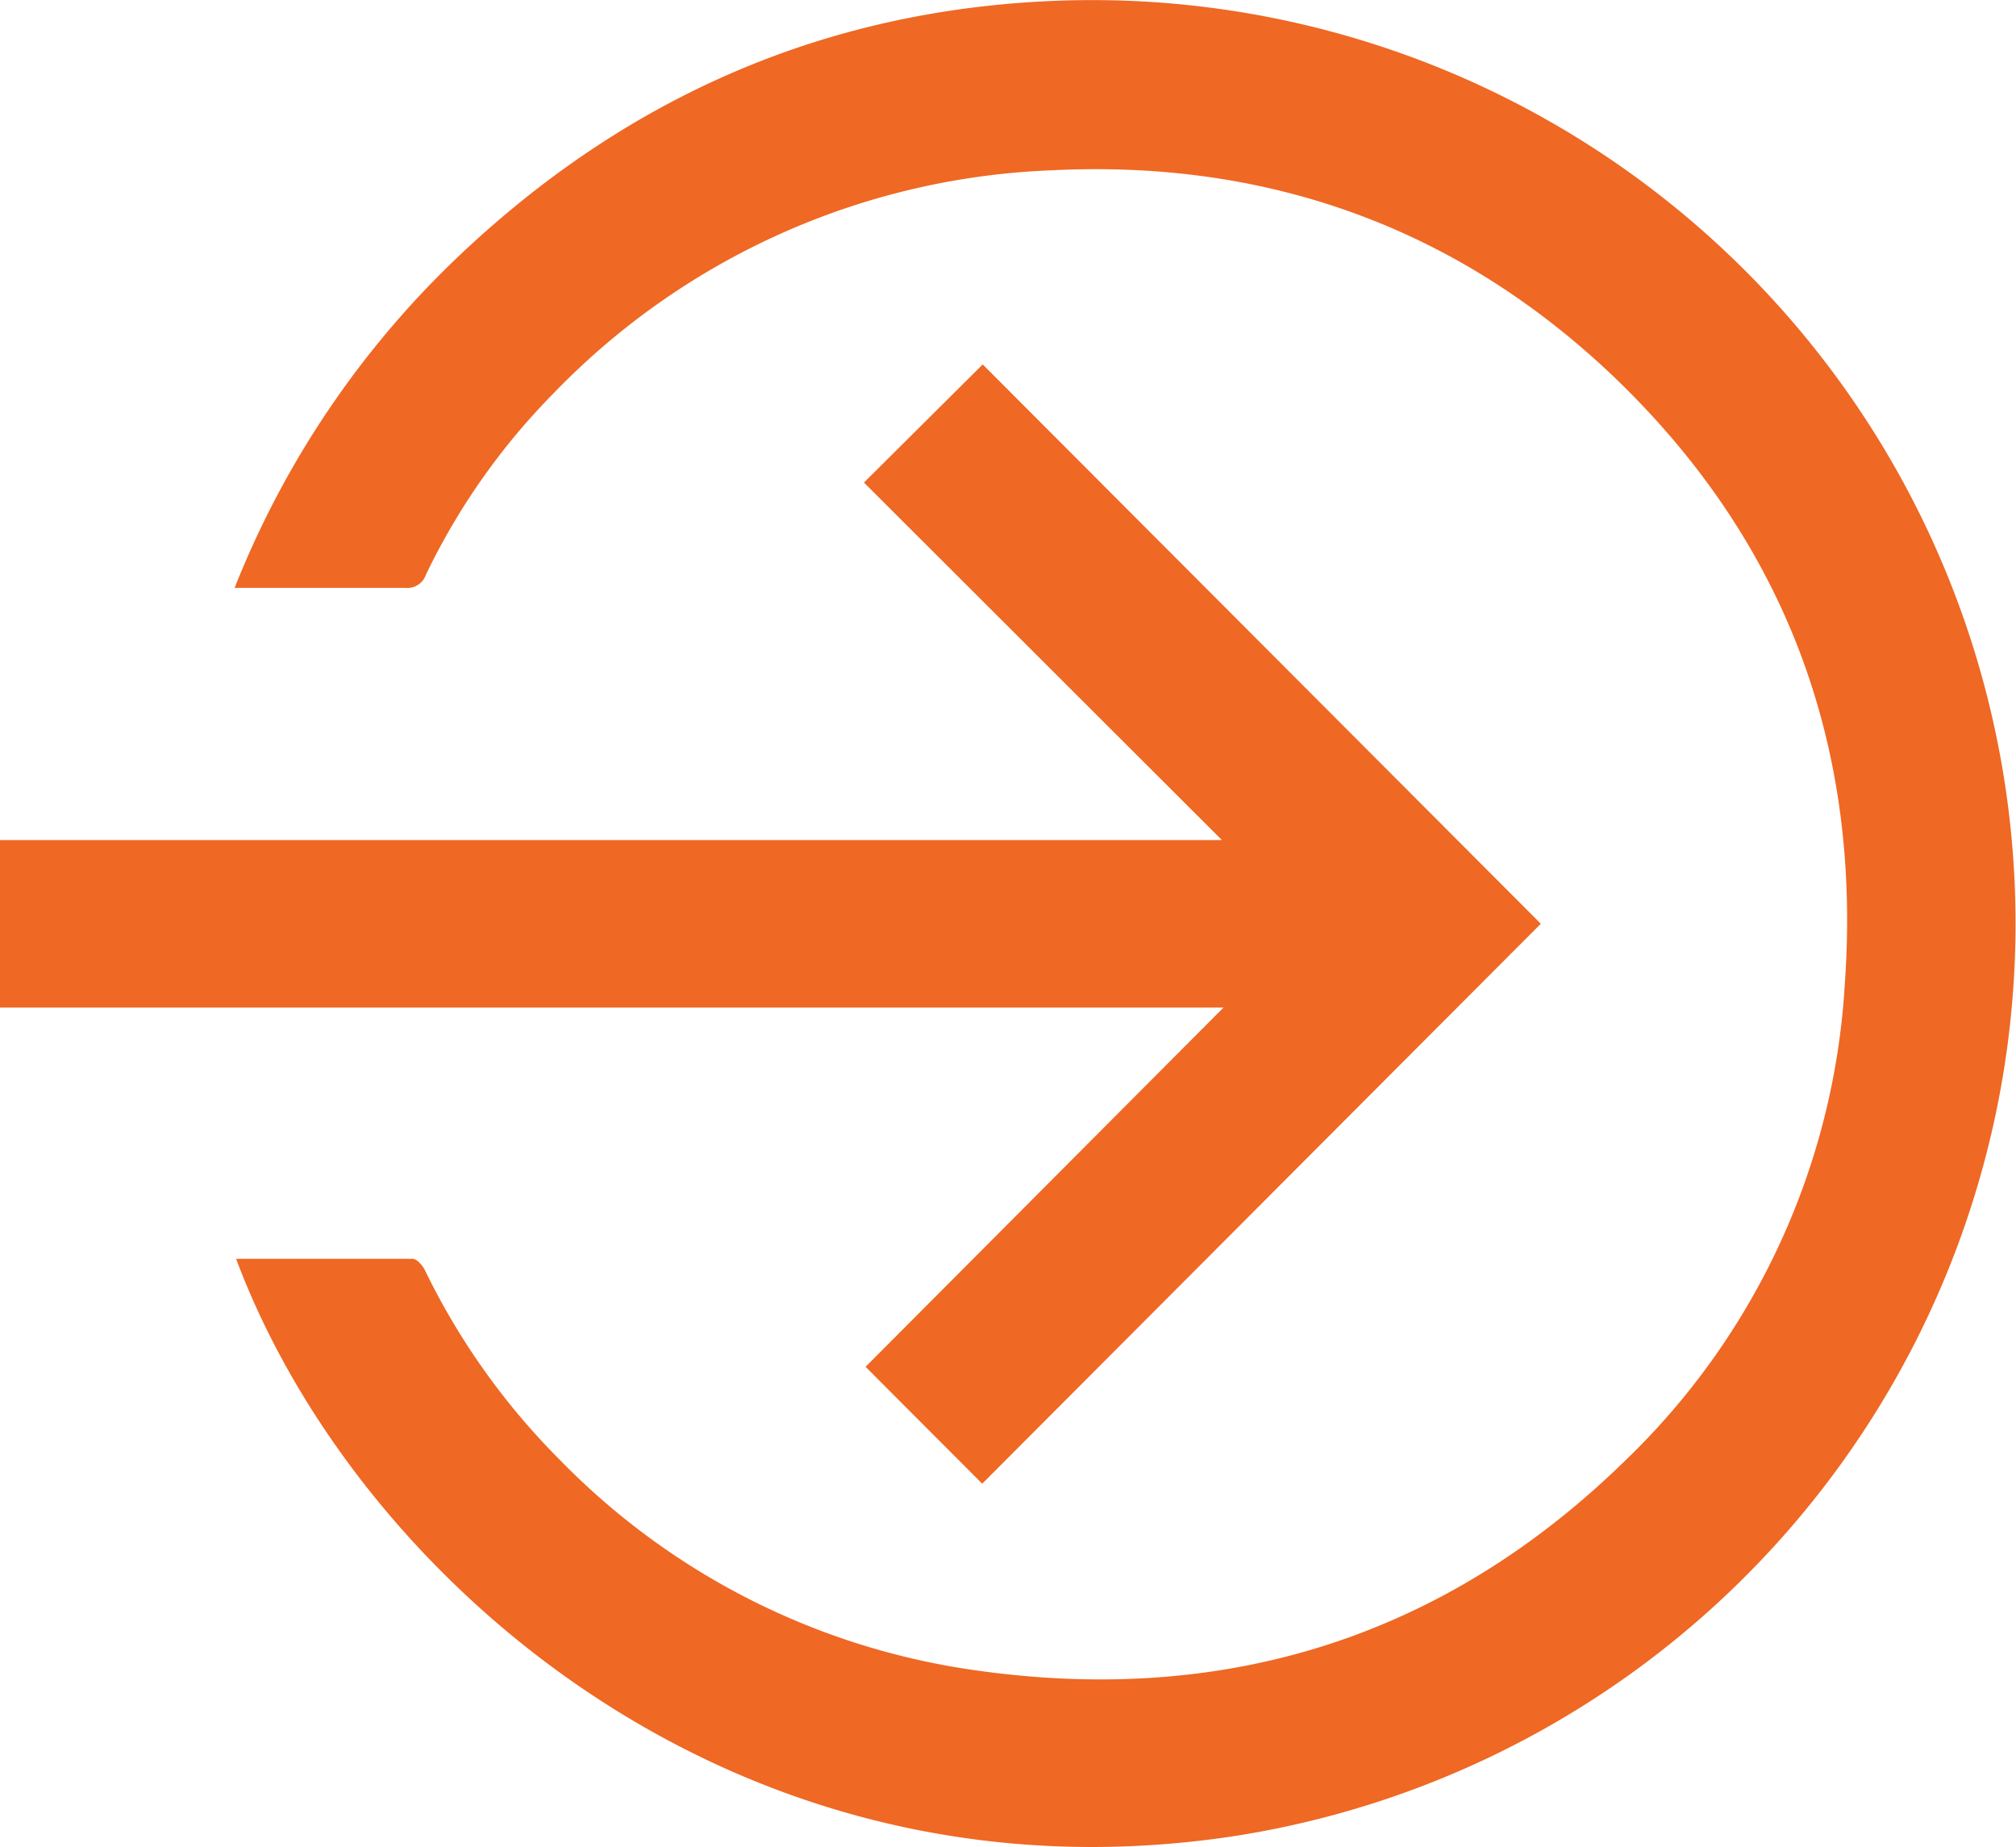 <svg id="eaad5aac-a3bf-4457-b320-7cdc5f7e9d16" data-name="Layer 1" xmlns="http://www.w3.org/2000/svg" viewBox="0 0 163.34 149.62"><defs><style>.ebb54abb-386c-4cfd-95ea-aa679ad6d47c{fill:#ef6824;}</style></defs><path class="ebb54abb-386c-4cfd-95ea-aa679ad6d47c" d="M19.13,108.71c4.83,0,9.56,0,14.29,0,.35,0,.81.53,1,.91A56.81,56.81,0,0,0,45.36,125a58.34,58.34,0,0,0,33.36,17c20.44,3,38.35-2.58,53.13-17.11a58.19,58.19,0,0,0,17.61-38.29c1.41-19.33-4.74-36-18.78-49.41-12.62-12-27.93-17.51-45.35-16.66A59.22,59.22,0,0,0,44.87,38.58,54.47,54.47,0,0,0,34.51,53.29a1.59,1.59,0,0,1-1.69,1.07c-4.53,0-9,0-13.81,0A75.16,75.16,0,0,1,37.07,27.58C50.68,14.63,66.87,7.5,85.69,6.8a74.81,74.81,0,0,1,14.42,148.66C59.42,161.7,28.68,134.31,19.13,108.71Z" transform="translate(0 -6.74)"/><path class="ebb54abb-386c-4cfd-95ea-aa679ad6d47c" d="M79.58,126.93l-9.45-9.47,29-29.1H0V74.79H99L70,45.83l9.62-9.57,45.22,45.31Z" transform="translate(0 -6.74)"/></svg>